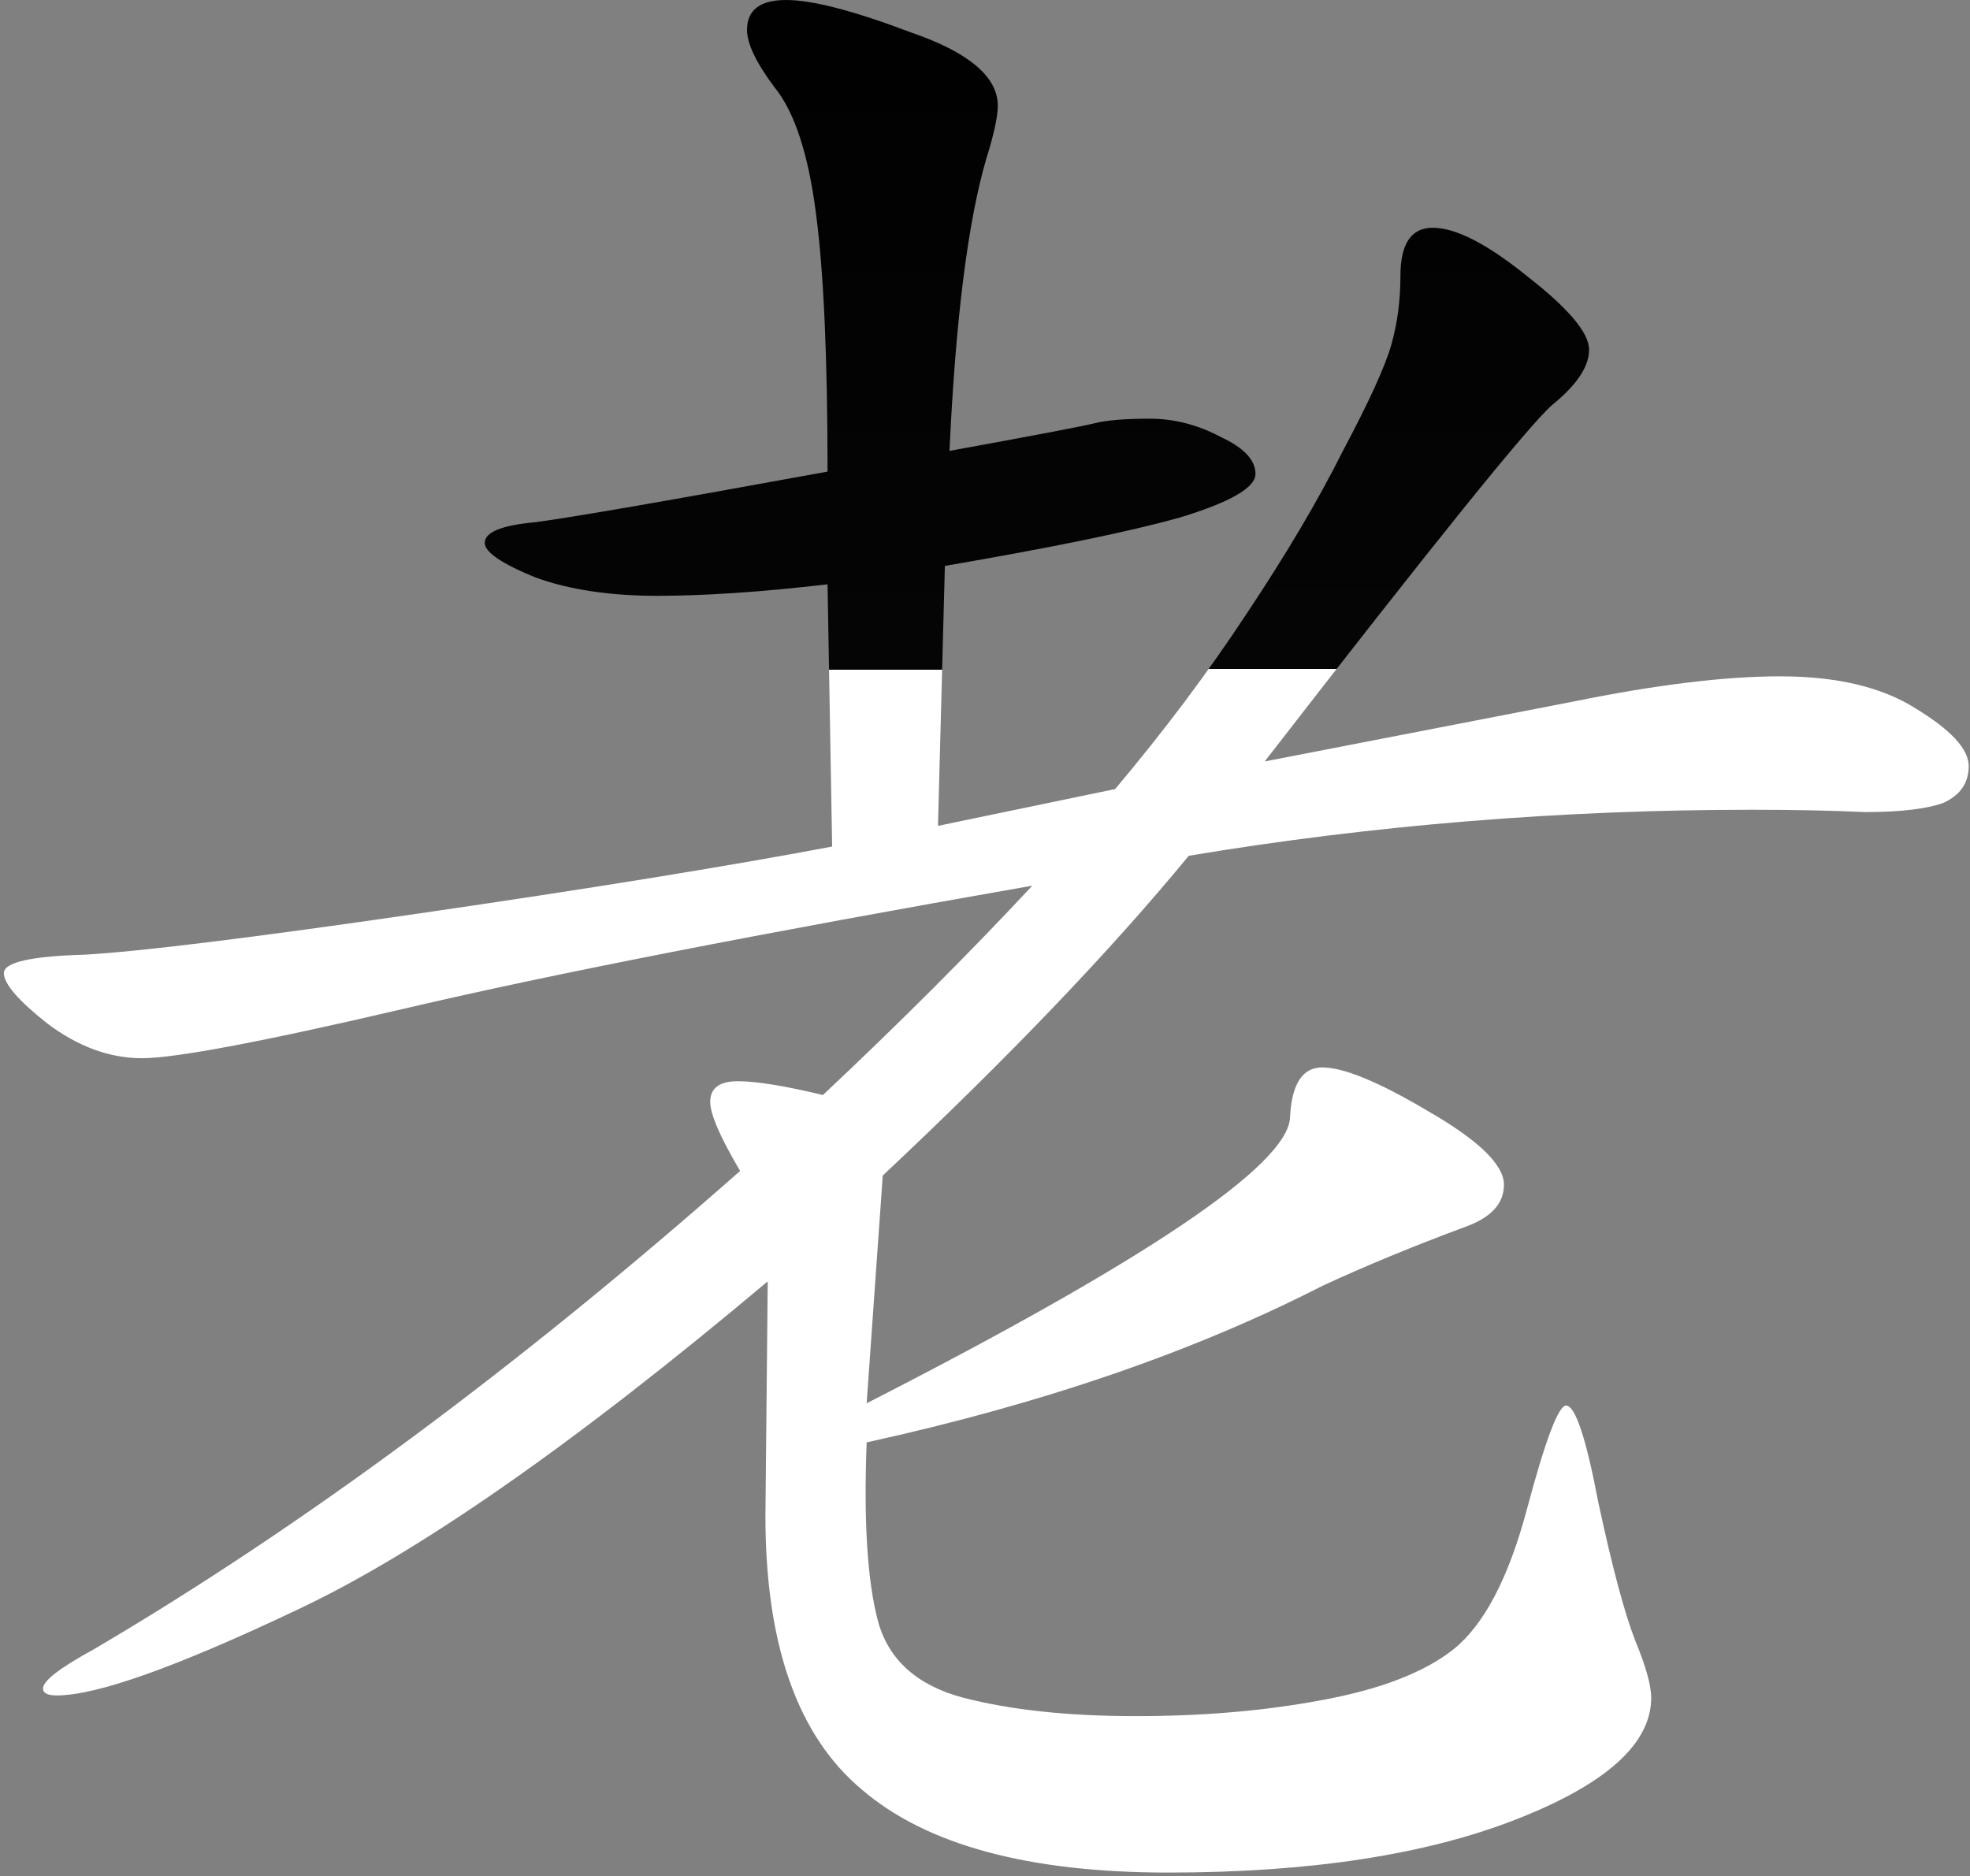 <?xml version="1.0" encoding="UTF-8"?> <svg xmlns="http://www.w3.org/2000/svg" width="274" height="261" viewBox="0 0 274 261" fill="none"><rect x="0" y="0" width="274" height="261" fill="#808080" stroke="none"/> <path d="M175.9 105.92L218.78 97.6C230.3 95.253 239.9 94.08 247.58 94.08C255.473 94.08 261.767 95.573 266.46 98.56C271.367 101.547 273.82 104.213 273.82 106.56C273.82 108.907 272.647 110.613 270.3 111.68C267.953 112.533 264.327 112.96 259.42 112.96C254.727 112.747 249.5 112.64 243.74 112.64C217.073 112.64 190.94 114.773 165.34 119.04C154.46 132.267 140.273 147.093 122.78 163.52L120.54 195.2C159.367 175.36 178.993 162.133 179.42 155.52C179.633 150.827 181.127 148.48 183.9 148.48C186.887 148.48 191.793 150.507 198.62 154.56C205.66 158.613 209.18 162.027 209.18 164.8C209.18 167.36 207.473 169.28 204.06 170.56C196.593 173.333 189.873 176.107 183.9 178.88C165.98 188.053 144.86 195.307 120.54 200.64C120.113 211.733 120.647 220.053 122.14 225.6C123.633 230.933 127.58 234.453 133.98 236.16C140.593 237.867 148.593 238.72 157.98 238.72C167.367 238.72 176.007 237.973 183.9 236.48C192.007 234.987 198.087 232.64 202.14 229.44C206.407 226.027 209.82 219.52 212.38 209.92C214.94 200.32 216.753 195.52 217.82 195.52C219.1 195.52 220.593 200 222.3 208.96C224.22 217.92 225.927 224.32 227.42 228.16C228.913 231.787 229.66 234.453 229.66 236.16C229.66 242.56 223.367 248.213 210.78 253.12C198.193 258.027 182.087 260.48 162.46 260.48C143.047 260.48 128.86 256.64 119.9 248.96C110.94 241.493 106.46 228.8 106.46 210.88L106.78 178.24C79.9 200.853 58.033 216.107 41.18 224C24.54 231.893 13.447 235.84 7.9 235.84C6.62 235.84 5.98 235.52 5.98 234.88C5.98 233.813 8.327 232 13.02 229.44C42.033 212.373 72.007 190.187 102.94 162.88C100.167 158.187 98.78 154.987 98.78 153.28C98.78 151.36 100.06 150.4 102.62 150.4C105.18 150.4 109.127 151.04 114.46 152.32C125.127 142.293 134.833 132.587 143.58 123.2C105.82 129.813 76.913 135.467 56.86 140.16C36.807 144.853 24.433 147.2 19.74 147.2C15.26 147.2 10.887 145.6 6.62 142.4C2.567 139.2 0.54 136.853 0.54 135.36C0.54 133.867 4.273 133.013 11.74 132.8C19.42 132.373 34.993 130.453 58.46 127.04C81.927 123.627 101.02 120.533 115.74 117.76L115.1 81.28C105.927 82.347 98.033 82.88 91.42 82.88C84.807 82.88 79.153 82.027 74.46 80.32C69.767 78.4 67.42 76.8 67.42 75.52C67.42 74.027 69.767 73.067 74.46 72.64C79.367 72 92.913 69.653 115.1 65.6C115.1 49.813 114.567 37.867 113.5 29.76C112.433 21.44 110.513 15.573 107.74 12.16C105.18 8.747 103.9 6.08 103.9 4.16C103.9 1.387 105.713 0 109.34 0C112.967 0 118.727 1.493 126.62 4.48C134.727 7.253 138.78 10.667 138.78 14.72C138.78 16.213 138.247 18.667 137.18 22.08C134.62 30.827 132.913 44.373 132.06 62.72C143.793 60.587 150.513 59.307 152.22 58.88C153.927 58.453 156.487 58.24 159.9 58.24C163.313 58.24 166.62 59.093 169.82 60.8C173.02 62.293 174.62 64 174.62 65.92C174.62 67.84 171.1 69.867 164.06 72C157.233 73.92 146.353 76.16 131.42 78.72L130.46 114.88L155.1 109.76C161.927 101.653 168.007 93.547 173.34 85.44C178.887 77.12 183.367 69.547 186.78 62.72C190.407 55.893 192.647 50.987 193.5 48C194.353 45.013 194.78 41.813 194.78 38.4C194.78 33.92 196.273 31.68 199.26 31.68C202.46 31.68 206.833 33.92 212.38 38.4C218.14 42.88 221.02 46.293 221.02 48.64C221.02 50.987 219.313 53.547 215.9 56.32C212.7 59.093 199.367 75.627 175.9 105.92Z" fill="url(#paint0_linear)"></path> <defs> <linearGradient id="paint0_linear" x1="129.5" y1="-17.32" x2="130" y2="208.18" gradientUnits="userSpaceOnUse"> <stop></stop> <stop offset="0.49" stop-color="#050505"></stop> <stop offset="0.49" stop-color="white"></stop> <stop offset="1" stop-color="white"></stop> </linearGradient> </defs> </svg> 
